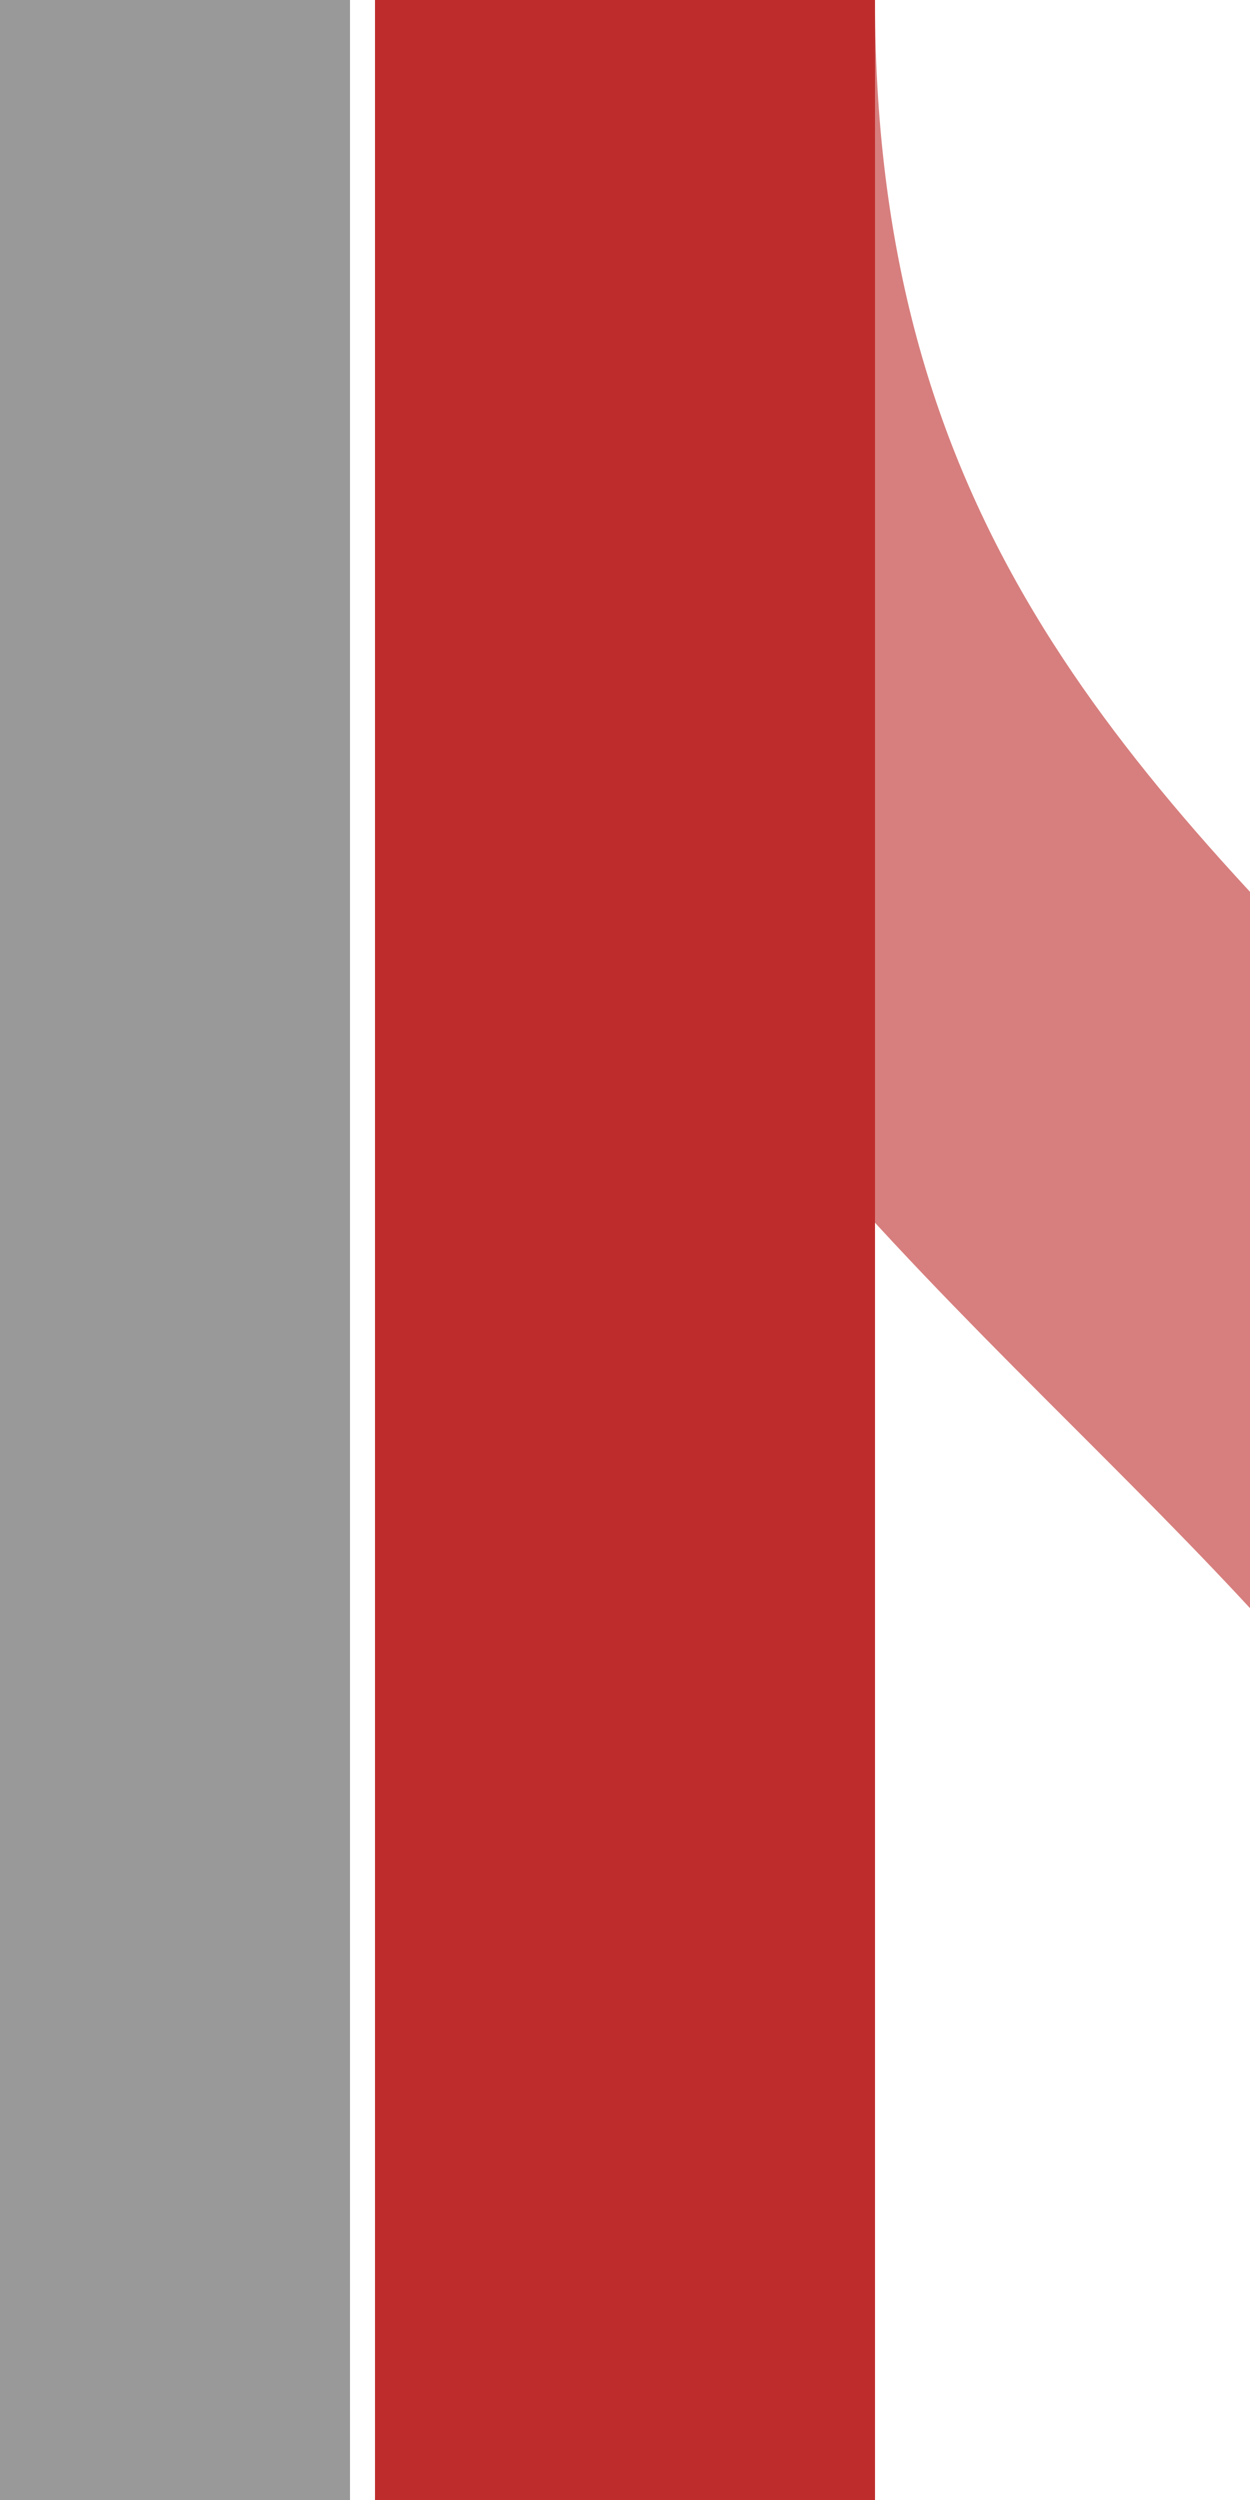 <?xml version="1.0" encoding="UTF-8" standalone="no"?>
<!-- Created by Wiebevl for Wikipedia -->
<svg xmlns="http://www.w3.org/2000/svg" width="250" height="500" viewBox="0 0 250 500">
<title>edWglp</title>
 <g stroke="#d77f7e" stroke-width="100" fill="none">
  <path d="M 125,0 C 125,250 375,250 375,500"/>
</g>
<g style="stroke:#be2d2c; stroke-width:100; fill:none;">
  <path d="M 125,0 V500" />
  <path d="M 375,0 V500" />
</g>
<path d="M 20,0 V 500" stroke="#999999" stroke-width="100" fill="none" />
</svg>